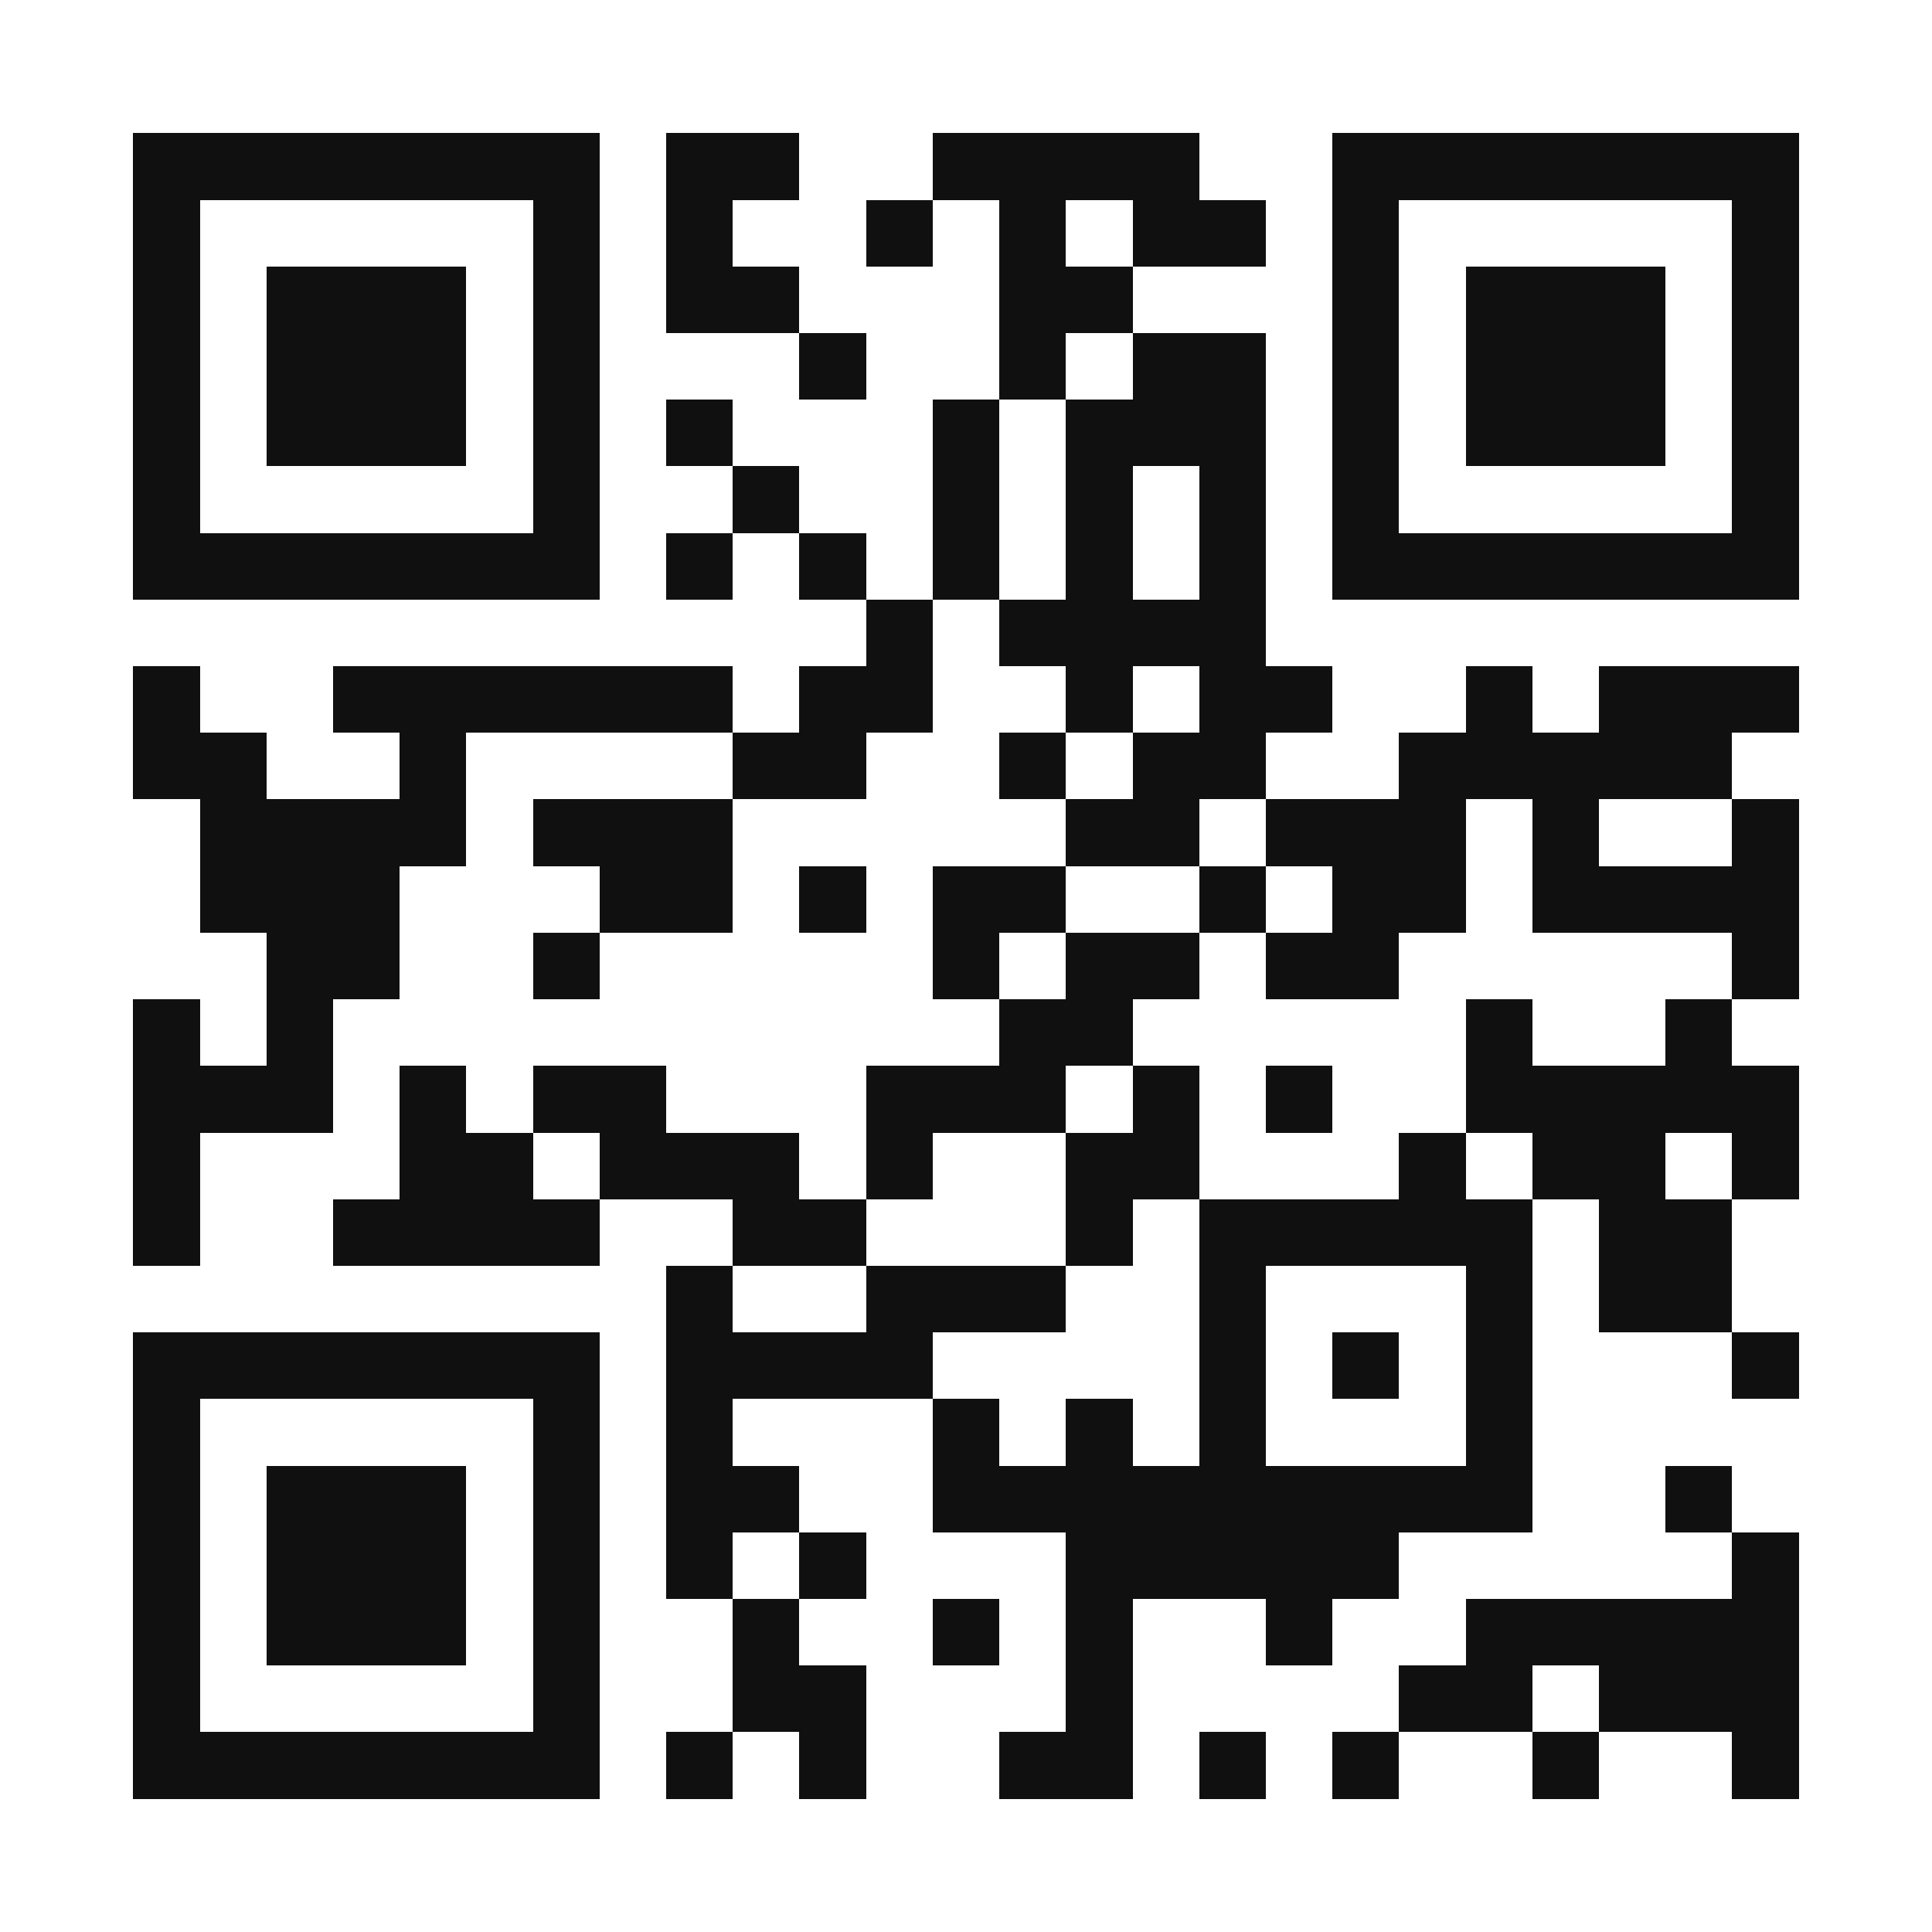 <?xml version="1.0" encoding="UTF-8"?>
<!DOCTYPE svg PUBLIC '-//W3C//DTD SVG 1.0//EN'
          'http://www.w3.org/TR/2001/REC-SVG-20010904/DTD/svg10.dtd'>
<svg fill="#fff" height="29" shape-rendering="crispEdges" style="fill: #fff;" viewBox="0 0 29 29" width="29" xmlns="http://www.w3.org/2000/svg" xmlns:xlink="http://www.w3.org/1999/xlink"
><path d="M0 0h29v29H0z"
  /><path d="M2 2.5h7m1 0h2m2 0h4m2 0h7M2 3.5h1m5 0h1m1 0h1m2 0h1m1 0h1m1 0h2m1 0h1m5 0h1M2 4.5h1m1 0h3m1 0h1m1 0h2m3 0h2m3 0h1m1 0h3m1 0h1M2 5.5h1m1 0h3m1 0h1m3 0h1m2 0h1m1 0h2m1 0h1m1 0h3m1 0h1M2 6.5h1m1 0h3m1 0h1m1 0h1m3 0h1m1 0h3m1 0h1m1 0h3m1 0h1M2 7.5h1m5 0h1m2 0h1m2 0h1m1 0h1m1 0h1m1 0h1m5 0h1M2 8.5h7m1 0h1m1 0h1m1 0h1m1 0h1m1 0h1m1 0h7M13 9.5h1m1 0h4M2 10.5h1m2 0h6m1 0h2m2 0h1m1 0h2m2 0h1m1 0h3M2 11.5h2m2 0h1m4 0h2m2 0h1m1 0h2m2 0h5M3 12.5h4m1 0h3m5 0h2m1 0h3m1 0h1m2 0h1M3 13.5h3m3 0h2m1 0h1m1 0h2m2 0h1m1 0h2m1 0h4M4 14.5h2m2 0h1m5 0h1m1 0h2m1 0h2m5 0h1M2 15.5h1m1 0h1m10 0h2m5 0h1m2 0h1M2 16.5h3m1 0h1m1 0h2m3 0h3m1 0h1m1 0h1m2 0h5M2 17.5h1m3 0h2m1 0h3m1 0h1m2 0h2m3 0h1m1 0h2m1 0h1M2 18.5h1m2 0h4m2 0h2m3 0h1m1 0h5m1 0h2M10 19.5h1m2 0h3m2 0h1m3 0h1m1 0h2M2 20.5h7m1 0h4m4 0h1m1 0h1m1 0h1m3 0h1M2 21.5h1m5 0h1m1 0h1m3 0h1m1 0h1m1 0h1m3 0h1M2 22.5h1m1 0h3m1 0h1m1 0h2m2 0h9m2 0h1M2 23.5h1m1 0h3m1 0h1m1 0h1m1 0h1m3 0h5m5 0h1M2 24.5h1m1 0h3m1 0h1m2 0h1m2 0h1m1 0h1m2 0h1m2 0h5M2 25.5h1m5 0h1m2 0h2m3 0h1m4 0h2m1 0h3M2 26.5h7m1 0h1m1 0h1m2 0h2m1 0h1m1 0h1m2 0h1m2 0h1" stroke="#101010"
/></svg
>
